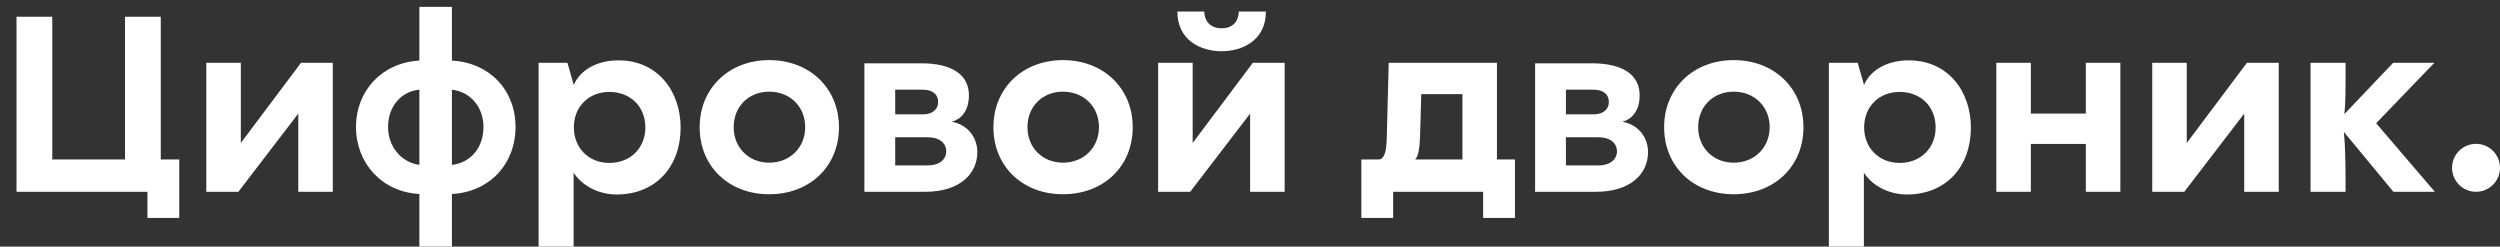 <?xml version="1.0" encoding="UTF-8"?> <svg xmlns="http://www.w3.org/2000/svg" width="365" height="36" viewBox="0 0 365 36" fill="none"><rect x="0" y="0" width="365" height="36" fill="#333333" stroke="none"/><g clip-path="url(#clip0_226_21103)"><path d="M23.472 2.44V23.284H26.172V31.816H21.528V28H2.412V2.44H7.632V23.284H18.252V2.44H23.472ZM35.161 20.872L43.945 9.172H48.589V28H43.549V16.588L34.801 28H30.121V9.172H35.161V20.872ZM75.268 18.532C75.268 23.968 71.452 28.036 65.98 28.324V36.28H61.228V28.324C55.792 28.036 51.976 23.86 51.976 18.532C51.976 13.24 55.792 9.136 61.228 8.848V1H65.98V8.848C71.452 9.136 75.268 13.132 75.268 18.532ZM56.656 18.532C56.656 21.376 58.528 23.68 61.228 24.076V13.096C58.528 13.348 56.656 15.58 56.656 18.532ZM65.98 13.096V24.076C68.752 23.752 70.588 21.52 70.588 18.532C70.588 15.688 68.716 13.384 65.98 13.096ZM90.299 8.812C96.023 8.812 99.371 13.312 99.371 18.64C99.371 24.22 95.843 28.396 90.011 28.396C87.635 28.396 85.151 27.316 83.747 25.228V36.28H78.635V9.172H82.847L83.747 12.34V12.448C84.683 10.216 87.167 8.812 90.299 8.812ZM88.967 23.788C92.027 23.788 94.223 21.628 94.223 18.604C94.223 15.544 92.027 13.42 88.967 13.42C85.943 13.42 83.783 15.58 83.783 18.604C83.783 21.592 85.943 23.788 88.967 23.788ZM112.302 28.36C106.398 28.36 102.15 24.292 102.15 18.568C102.15 12.916 106.398 8.776 112.302 8.776C118.242 8.776 122.49 12.916 122.49 18.568C122.49 24.292 118.242 28.36 112.302 28.36ZM112.302 23.752C115.326 23.752 117.558 21.556 117.558 18.568C117.558 15.544 115.326 13.384 112.302 13.384C109.314 13.384 107.118 15.544 107.118 18.568C107.118 21.556 109.314 23.752 112.302 23.752ZM138.944 17.776C141.104 18.136 142.688 19.9 142.688 22.204C142.688 25.444 140.06 28 135.092 28H126.2V9.244H134.516C138.872 9.244 141.464 10.828 141.464 13.924C141.464 16.3 140.204 17.452 138.944 17.776ZM134.768 13.096H130.7V16.696H134.768C136.028 16.696 136.964 16.048 136.964 14.896C136.964 13.672 136.028 13.096 134.768 13.096ZM130.7 24.148H135.524C137.072 24.148 138.152 23.32 138.152 22.096C138.152 20.836 137.072 20.044 135.524 20.044H130.7V24.148ZM155.191 28.36C149.287 28.36 145.039 24.292 145.039 18.568C145.039 12.916 149.287 8.776 155.191 8.776C161.131 8.776 165.379 12.916 165.379 18.568C165.379 24.292 161.131 28.36 155.191 28.36ZM155.191 23.752C158.215 23.752 160.447 21.556 160.447 18.568C160.447 15.544 158.215 13.384 155.191 13.384C152.203 13.384 150.007 15.544 150.007 18.568C150.007 21.556 152.203 23.752 155.191 23.752ZM178.341 7.48C175.425 7.48 171.897 5.968 171.897 1.684H175.821C175.821 2.836 176.505 4.132 178.341 4.132C180.213 4.132 180.861 2.836 180.861 1.684H184.821C184.821 5.968 181.293 7.48 178.341 7.48ZM174.129 20.872L182.913 9.172H187.557V28H182.517V16.588L173.769 28H169.089V9.172H174.129V20.872ZM218.556 9.172V23.284H221.184V31.816H216.54V28H203.4V31.816H198.756V23.284H201.312C201.96 23.284 202.428 22.42 202.464 20.26L202.752 9.172H218.556ZM206.604 23.284H213.516V13.744H207.504L207.324 19.972C207.252 21.988 207 22.924 206.604 23.284ZM236.868 17.776C239.028 18.136 240.612 19.9 240.612 22.204C240.612 25.444 237.984 28 233.016 28H224.124V9.244H232.44C236.796 9.244 239.388 10.828 239.388 13.924C239.388 16.3 238.128 17.452 236.868 17.776ZM232.692 13.096H228.624V16.696H232.692C233.952 16.696 234.888 16.048 234.888 14.896C234.888 13.672 233.952 13.096 232.692 13.096ZM228.624 24.148H233.448C234.996 24.148 236.076 23.32 236.076 22.096C236.076 20.836 234.996 20.044 233.448 20.044H228.624V24.148ZM253.115 28.36C247.211 28.36 242.963 24.292 242.963 18.568C242.963 12.916 247.211 8.776 253.115 8.776C259.055 8.776 263.303 12.916 263.303 18.568C263.303 24.292 259.055 28.36 253.115 28.36ZM253.115 23.752C256.139 23.752 258.371 21.556 258.371 18.568C258.371 15.544 256.139 13.384 253.115 13.384C250.127 13.384 247.931 15.544 247.931 18.568C247.931 21.556 250.127 23.752 253.115 23.752ZM278.678 8.812C284.402 8.812 287.75 13.312 287.75 18.64C287.75 24.22 284.222 28.396 278.39 28.396C276.014 28.396 273.53 27.316 272.126 25.228V36.28H267.014V9.172H271.226L272.126 12.34V12.448C273.062 10.216 275.546 8.812 278.678 8.812ZM277.346 23.788C280.406 23.788 282.602 21.628 282.602 18.604C282.602 15.544 280.406 13.42 277.346 13.42C274.322 13.42 272.162 15.58 272.162 18.604C272.162 21.592 274.322 23.788 277.346 23.788ZM304.532 16.588V9.172H309.572V28H304.532V21.016H296.504V28H291.464V9.172H296.504V16.588H304.532ZM319.267 20.872L328.051 9.172H332.695V28H327.655V16.588L318.907 28H314.227V9.172H319.267V20.872ZM346.918 17.992L355.486 28H349.438L342.202 19.252C342.418 21.268 342.454 23.896 342.454 28H337.342V9.172H342.454C342.454 13.24 342.454 15.292 342.274 16.66L349.402 9.172H355.414L346.918 17.992Z" fill="white"></path><circle cx="361.5" cy="24.5" r="3.5" fill="white"></circle></g><defs><clipPath id="clip0_226_21103"><rect width="365" height="36" fill="white"></rect></clipPath></defs></svg> 